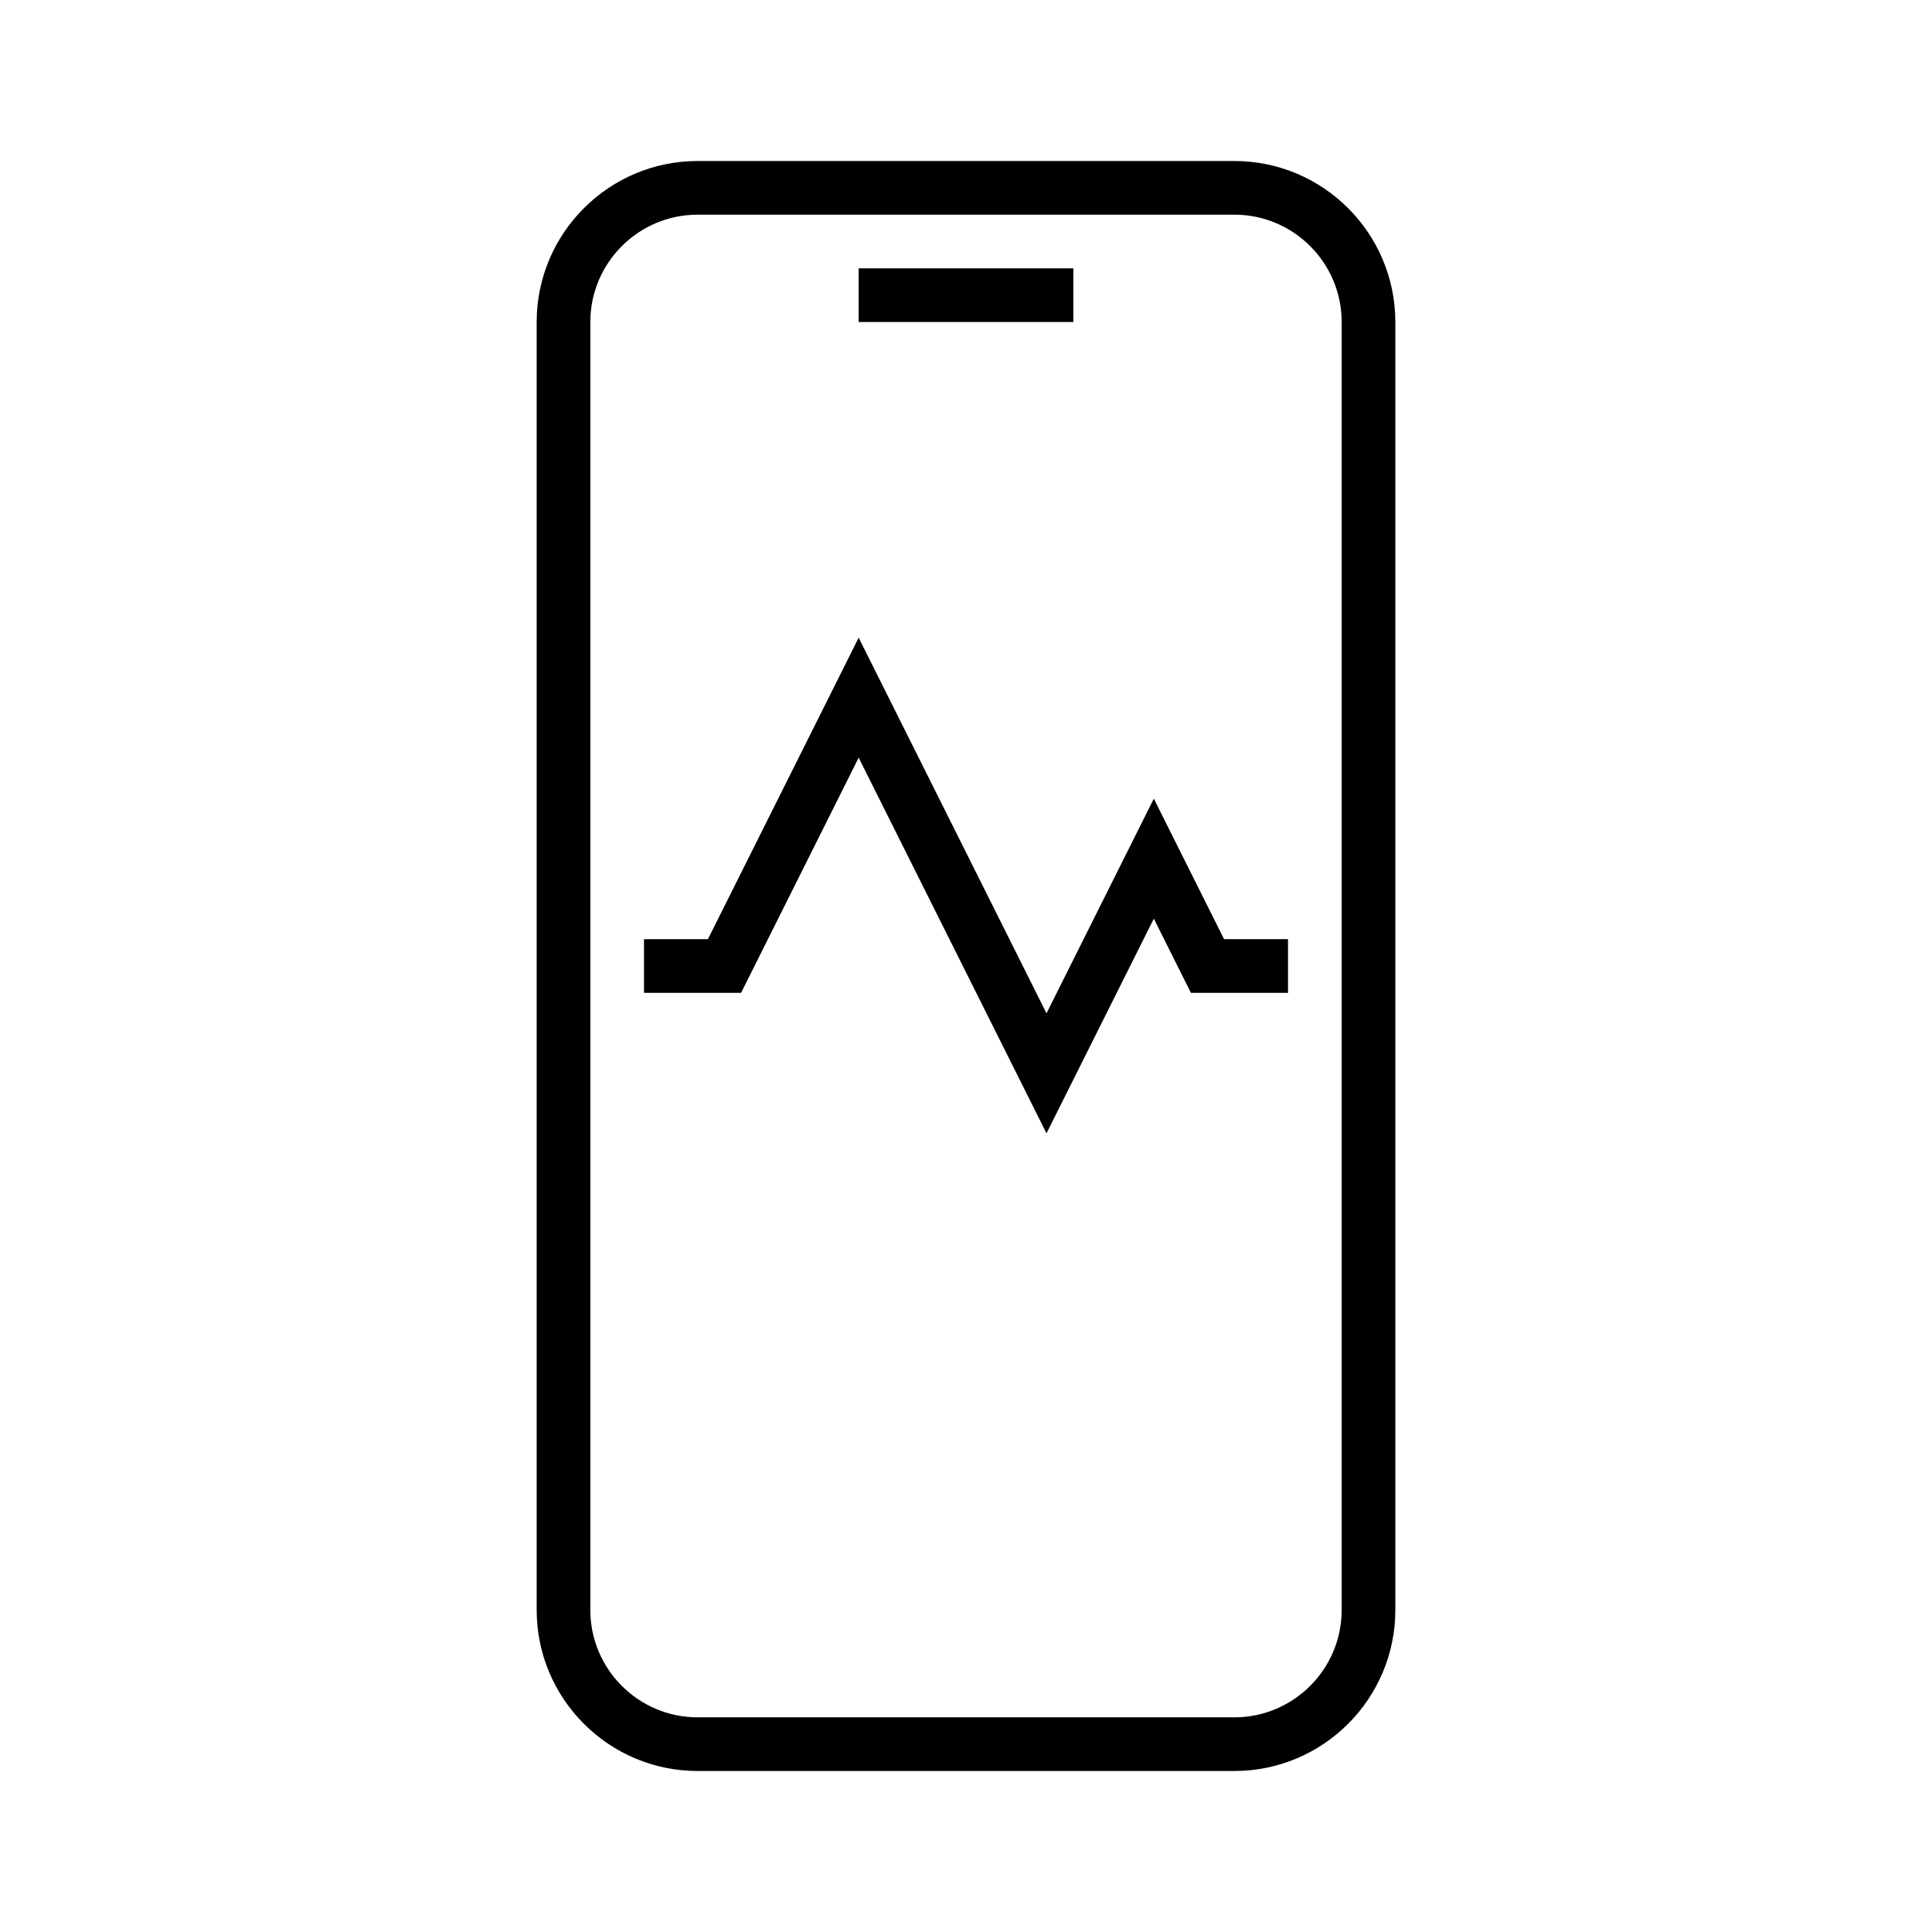<?xml version="1.0" encoding="utf-8"?>
<!-- Generator: Adobe Illustrator 27.1.0, SVG Export Plug-In . SVG Version: 6.00 Build 0)  -->
<svg version="1.1" xmlns="http://www.w3.org/2000/svg" xmlns:xlink="http://www.w3.org/1999/xlink" x="0px" y="0px" width="72px"
	 height="72px" viewBox="0 0 72 72" style="enable-background:new 0 0 72 72;" xml:space="preserve">
<style type="text/css">
	.st0{fill:none;}
	.st1{display:none;fill:none;stroke:#000000;stroke-width:2;stroke-miterlimit:10;}
	.st2{display:none;}
	.st3{display:inline;}
	.st4{display:inline;fill:#E5202E;}
	.st5{display:inline;fill:#85BC20;}
	.st6{fill:#85BC20;}
	.st7{fill:#E5202E;}
	.st8{fill:#007AC3;}
</style>
<g id="transparant_background">
	<g id="a">
		<rect class="st0" width="72" height="72"/>
	</g>
</g>
<g id="basic__x2B__medium_icon">
	<path class="st1" d="M55,62H18c-1.657,0-3-1.343-3-3V9c0-1.657,1.343-3,3-3h37c1.657,0,3,1.343,3,3v50C58,60.657,56.657,62,55,62z"
		/>
	<line class="st1" x1="32" y1="56" x2="40" y2="56"/>
	<path d="M46,66H26c-3.309,0-6-2.691-6-6V12c0-3.309,2.691-6,6-6h20c3.309,0,6,2.691,6,6v48C52,63.309,49.309,66,46,66z M26,8
		c-2.206,0-4,1.794-4,4v48c0,2.206,1.794,4,4,4h20c2.206,0,4-1.794,4-4V12c0-2.206-1.794-4-4-4H26z"/>
	<rect x="32" y="10" width="8" height="2"/>
	<polygon points="39,42.236 32,28.236 27.618,37 24,37 24,35 26.382,35 32,23.764 39,37.764 43,29.764 45.618,35 48,35 48,37 
		44.382,37 43,34.236 	"/>
</g>
<g id="large_icon" class="st2">
	<path class="st3" d="M46,66H26c-3.309,0-6-2.691-6-6V12c0-3.309,2.691-6,6-6h20c3.309,0,6,2.691,6,6v48C52,63.309,49.309,66,46,66z
		 M26,8c-2.206,0-4,1.794-4,4v48c0,2.206,1.794,4,4,4h20c2.206,0,4-1.794,4-4V12c0-2.206-1.794-4-4-4H26z"/>
	<rect x="32" y="10" class="st4" width="8" height="2"/>
	<polygon class="st5" points="39,42.236 32,28.236 27.618,37 24,37 24,35 26.382,35 32,23.764 39,37.764 43,29.764 45.618,35 48,35 
		48,37 44.382,37 43,34.236 	"/>
</g>
<g id="colored_circle">
</g>
<g id="primary_illustration" class="st2">
	<path class="st3" d="M66,125H6c-9.374,0-17-7.626-17-17V-36c0-9.374,7.626-17,17-17h60c9.374,0,17,7.626,17,17v144
		C83,117.374,75.374,125,66,125z M6-49c-7.168,0-13,5.832-13,13v144c0,7.168,5.832,13,13,13h60c7.168,0,13-5.832,13-13V-36
		c0-7.168-5.832-13-13-13H6z"/>
	<polygon class="st5" points="45,52.472 24,10.472 10.236,38 -3,38 -3,34 7.764,34 24,1.528 45,43.528 57,19.528 64.236,34 75,34 
		75,38 61.764,38 57,28.472 	"/>
</g>
</svg>
